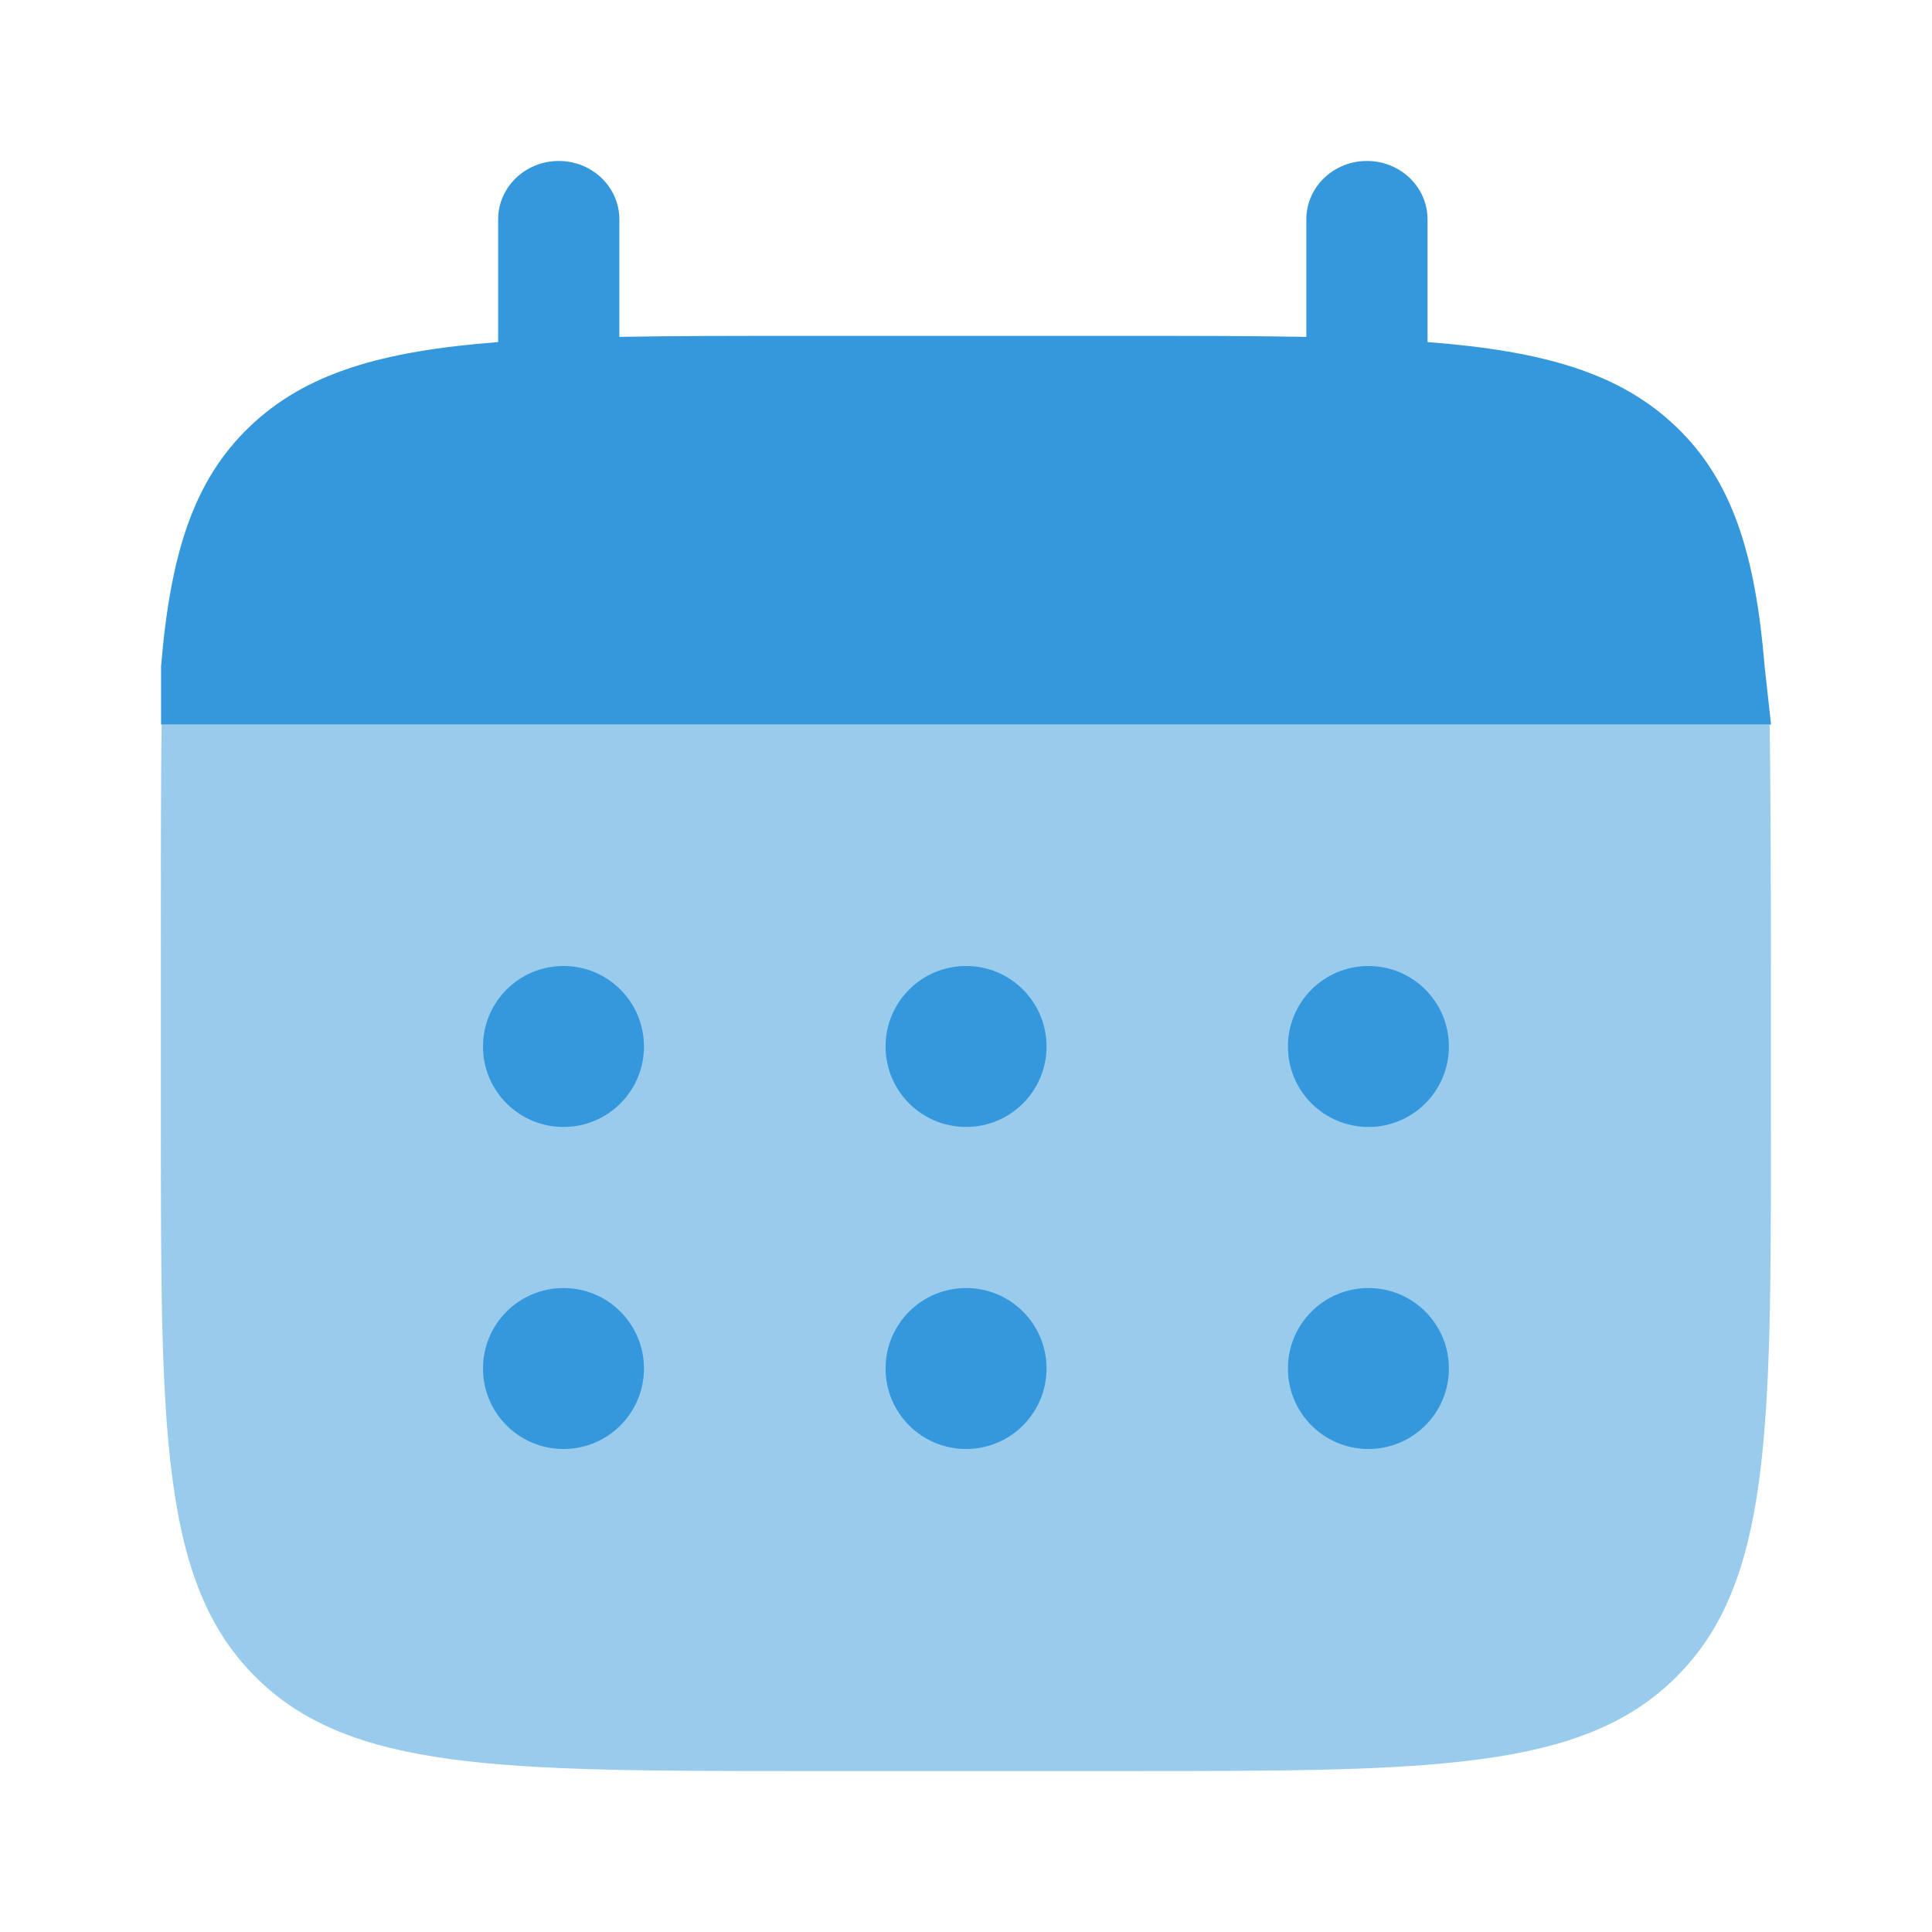 <svg width="19" height="19" viewBox="0 0 19 19" fill="none" xmlns="http://www.w3.org/2000/svg">
<path d="M5.495 1.583C5.824 1.583 6.091 1.84 6.091 2.157V3.313C6.62 3.303 7.213 3.303 7.879 3.303H11.059C11.726 3.303 12.318 3.303 12.847 3.313V2.157C12.847 1.84 13.114 1.583 13.443 1.583C13.772 1.583 14.039 1.84 14.039 2.157V3.364C15.183 3.452 15.934 3.668 16.486 4.199C17.038 4.729 17.263 5.451 17.354 6.552L17.417 7.125H2.316H1.584V6.552C1.676 5.451 1.9 4.729 2.452 4.199C3.004 3.668 3.755 3.452 4.899 3.364V2.157C4.899 1.84 5.166 1.583 5.495 1.583Z" fill="#3598DC"/>
<path opacity="0.5" d="M17.416 11.083V9.5C17.416 8.836 17.413 7.652 17.403 7.125H1.59C1.58 7.652 1.582 8.836 1.582 9.5V11.083C1.582 14.069 1.582 15.562 2.51 16.489C3.437 17.417 4.93 17.417 7.916 17.417H11.082C14.068 17.417 15.561 17.417 16.488 16.489C17.416 15.562 17.416 14.069 17.416 11.083Z" fill="#3598DC"/>
<path d="M14.249 13.458C14.249 13.896 13.895 14.25 13.458 14.25C13.02 14.25 12.666 13.896 12.666 13.458C12.666 13.021 13.02 12.667 13.458 12.667C13.895 12.667 14.249 13.021 14.249 13.458Z" fill="#3598DC"/>
<path d="M14.249 10.292C14.249 10.729 13.895 11.083 13.458 11.083C13.02 11.083 12.666 10.729 12.666 10.292C12.666 9.854 13.02 9.5 13.458 9.5C13.895 9.5 14.249 9.854 14.249 10.292Z" fill="#3598DC"/>
<path d="M10.292 13.458C10.292 13.896 9.938 14.25 9.501 14.25C9.063 14.25 8.709 13.896 8.709 13.458C8.709 13.021 9.063 12.667 9.501 12.667C9.938 12.667 10.292 13.021 10.292 13.458Z" fill="#3598DC"/>
<path d="M10.292 10.292C10.292 10.729 9.938 11.083 9.501 11.083C9.063 11.083 8.709 10.729 8.709 10.292C8.709 9.854 9.063 9.5 9.501 9.5C9.938 9.5 10.292 9.854 10.292 10.292Z" fill="#3598DC"/>
<path d="M6.333 13.458C6.333 13.896 5.979 14.25 5.542 14.25C5.104 14.25 4.75 13.896 4.75 13.458C4.75 13.021 5.104 12.667 5.542 12.667C5.979 12.667 6.333 13.021 6.333 13.458Z" fill="#3598DC"/>
<path d="M6.333 10.292C6.333 10.729 5.979 11.083 5.542 11.083C5.104 11.083 4.75 10.729 4.75 10.292C4.75 9.854 5.104 9.5 5.542 9.5C5.979 9.5 6.333 9.854 6.333 10.292Z" fill="#3598DC"/>
</svg>
